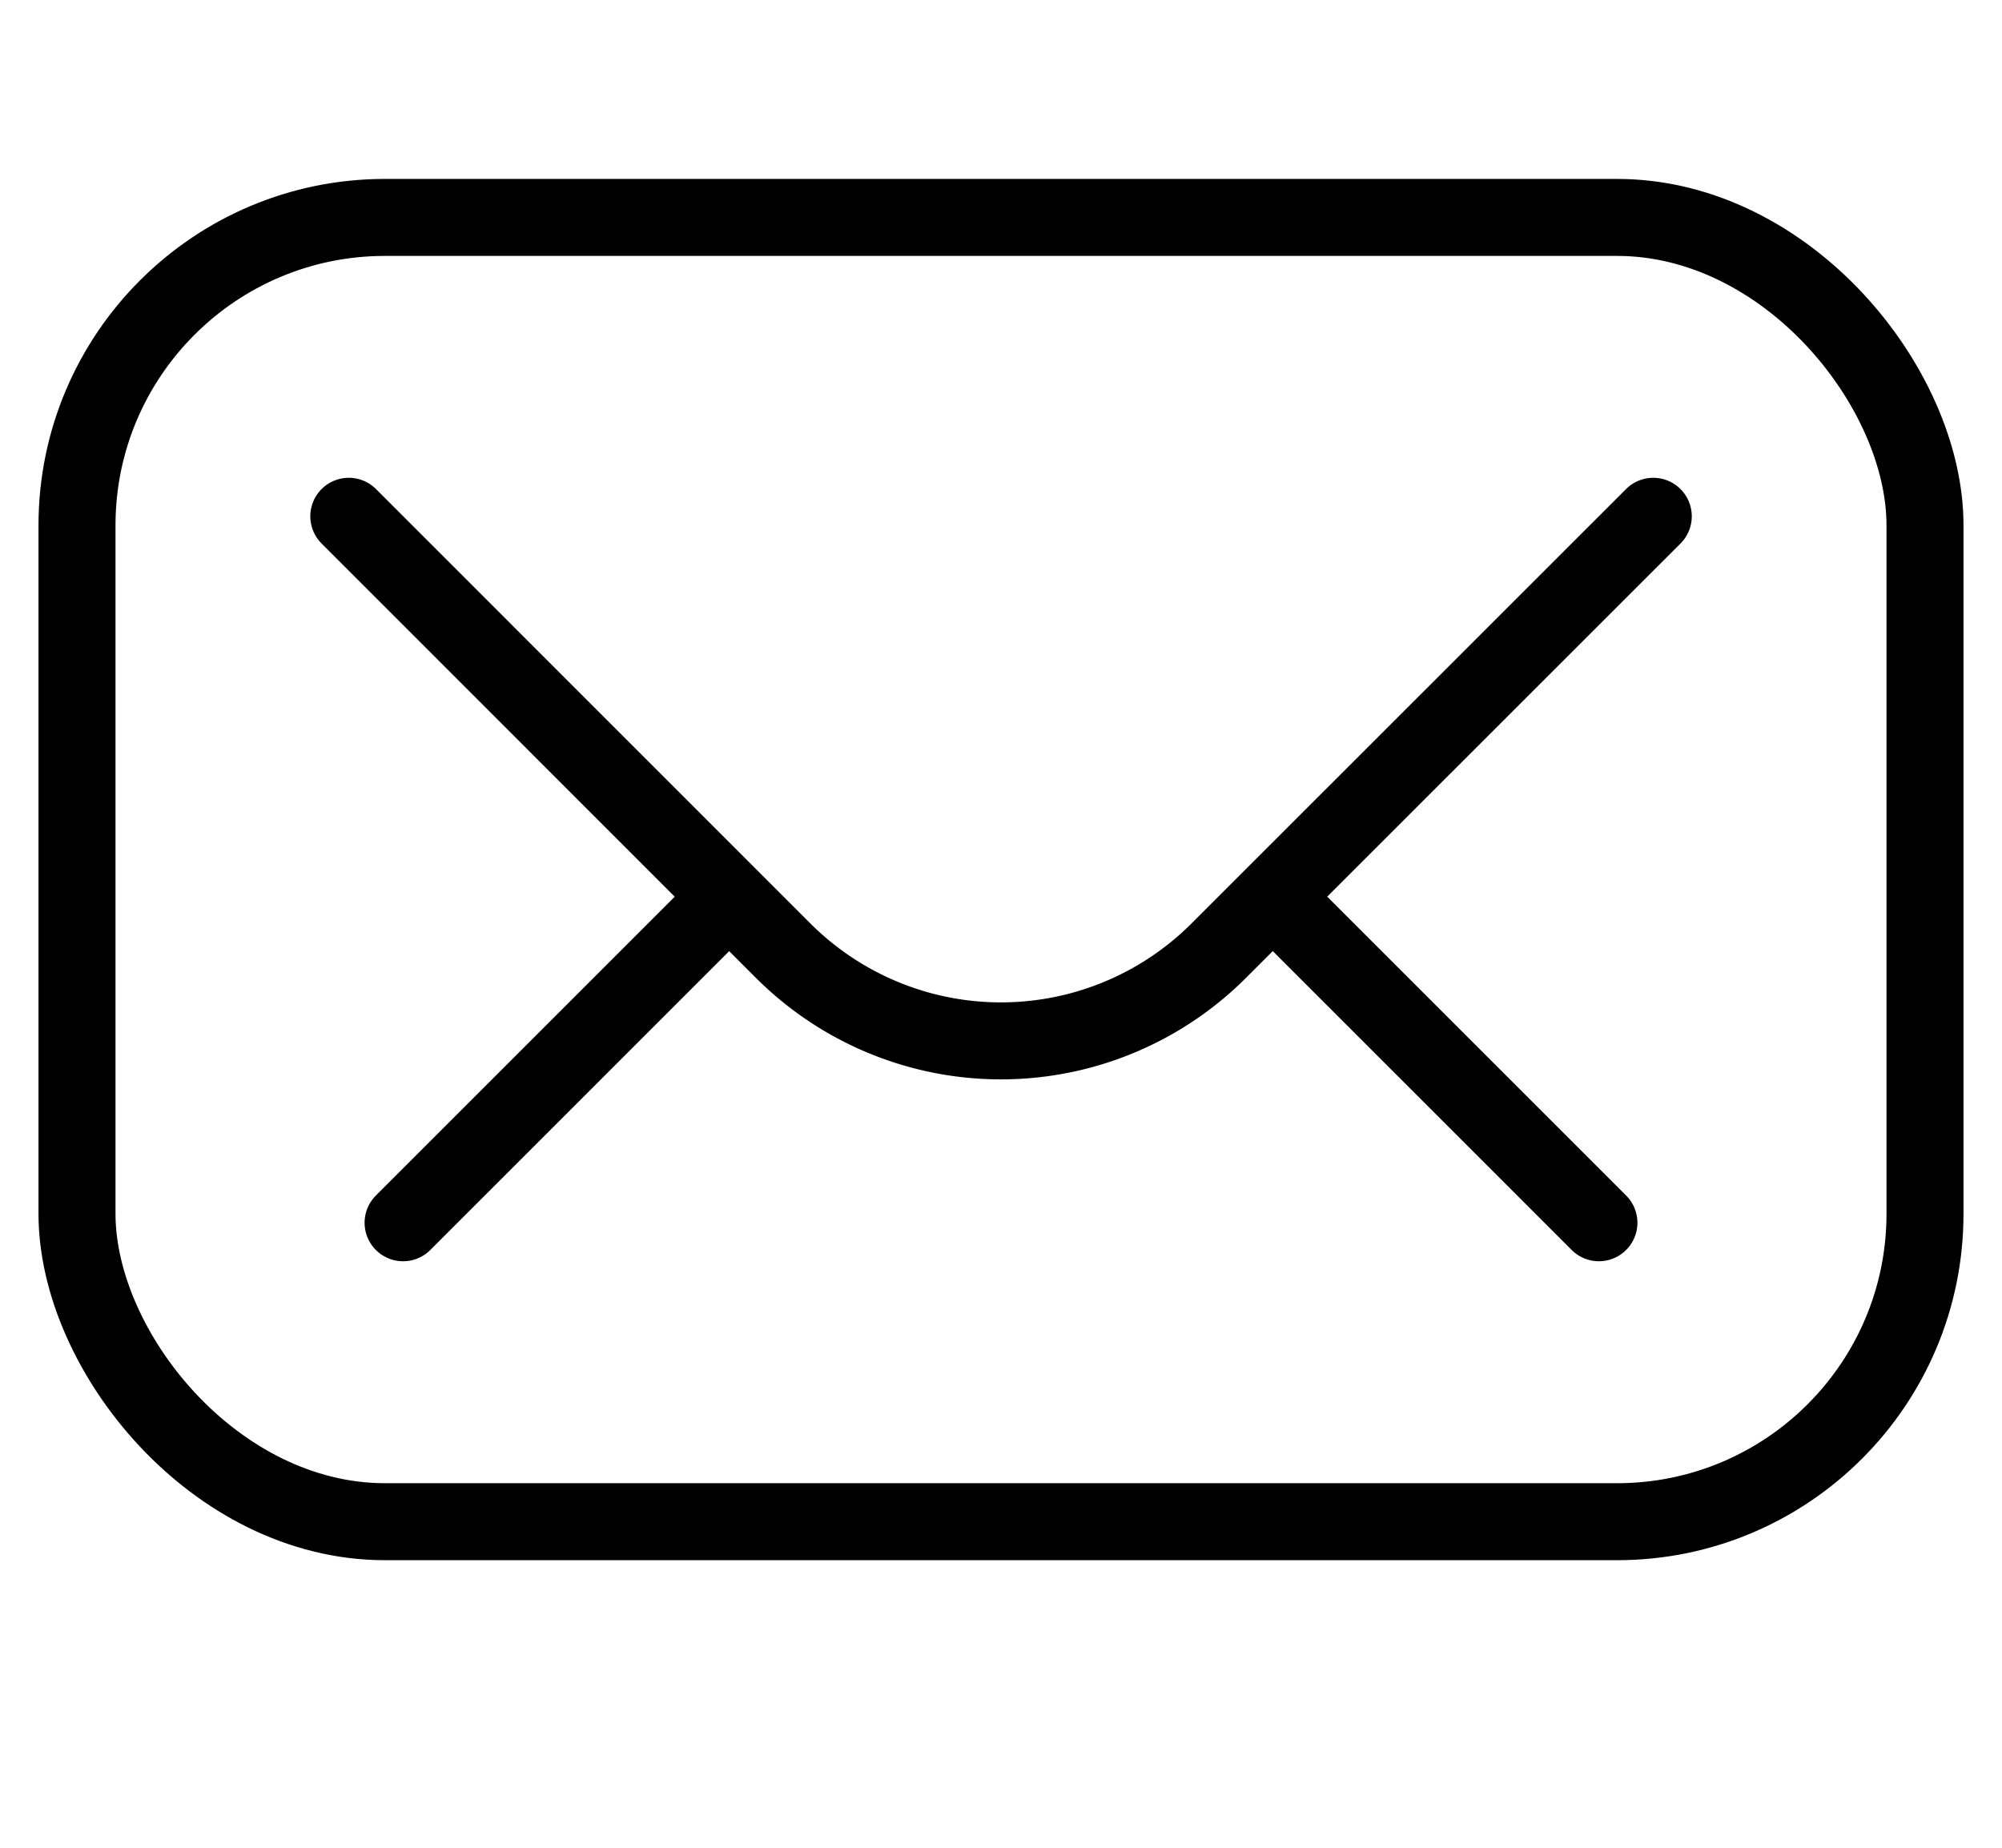<svg xmlns="http://www.w3.org/2000/svg" width="26" height="24" fill="none"><rect x="1" y="2.824" width="24" height="16.941" rx="4" stroke="#000" stroke-linecap="round" stroke-linejoin="round"/><path d="M4.53 6.706l5.641 5.642a4 4 0 005.657 0l5.643-5.642M9.47 11.647l-4.235 4.235M16.53 11.647l4.235 4.235" stroke="#000" stroke-linecap="round" stroke-linejoin="round"/></svg>